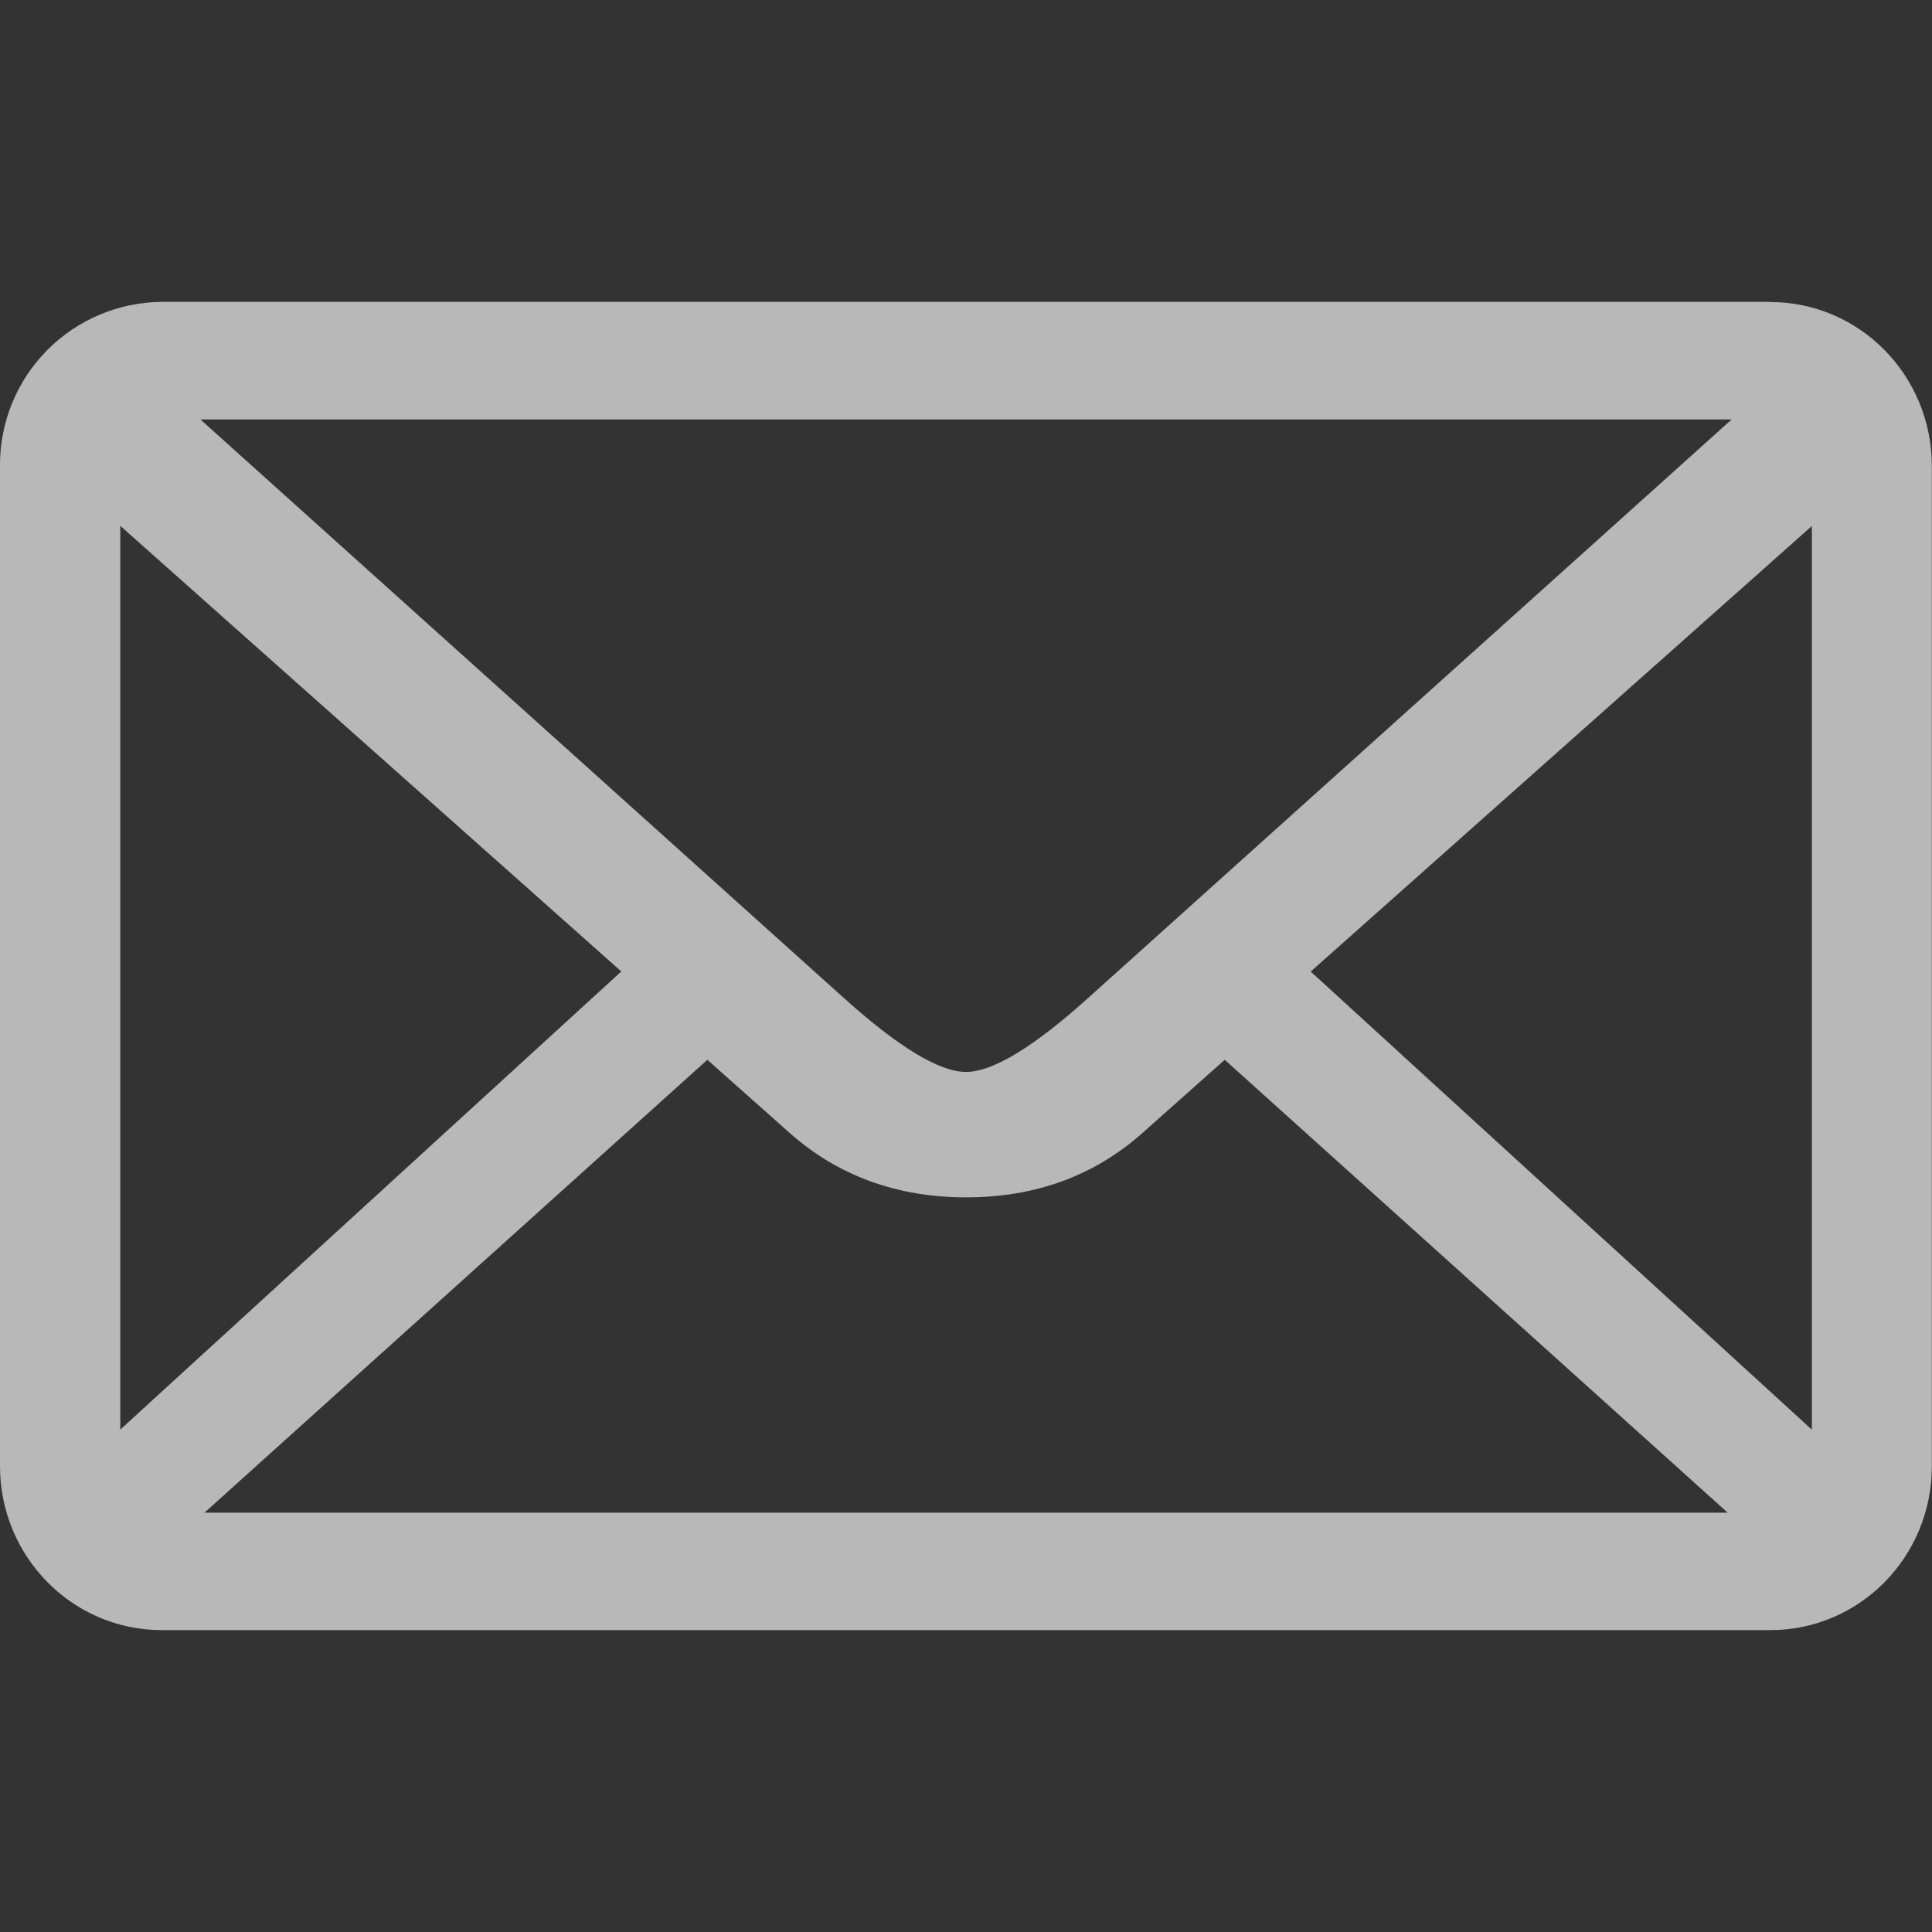 <svg width="24" height="24" viewBox="0 0 24 24" fill="none" xmlns="http://www.w3.org/2000/svg">
<rect x="0" y="0" width="24" height="24" fill="#333333" stroke="none"/>
<path d="M21.991 3.75H2.01C1.473 3.754 0.96 3.971 0.583 4.353C0.206 4.735 -0.004 5.252 4.54319e-05 5.788V18.213C4.54319e-05 19.338 0.9 20.25 2.009 20.25H21.99C23.102 20.25 23.998 19.34 23.998 18.213V5.79C23.998 4.665 23.102 3.752 21.99 3.752L21.991 3.75ZM21.512 5.21L13.542 12.375C12.848 13.004 12.332 13.316 12 13.316C11.668 13.316 11.152 13.004 10.458 12.375L2.489 5.21H21.51H21.512ZM1.494 17.76V6.532L7.718 12.068L1.493 17.76H1.494ZM2.54 18.791L8.787 13.165L9.812 14.076C10.405 14.602 11.139 14.874 12 14.874C12.866 14.874 13.595 14.604 14.19 14.076L15.214 13.165L21.462 18.791H2.54ZM22.508 17.76L16.282 12.069L22.508 6.534V17.76Z" fill="white" fill-opacity="0.65"/>
</svg>
